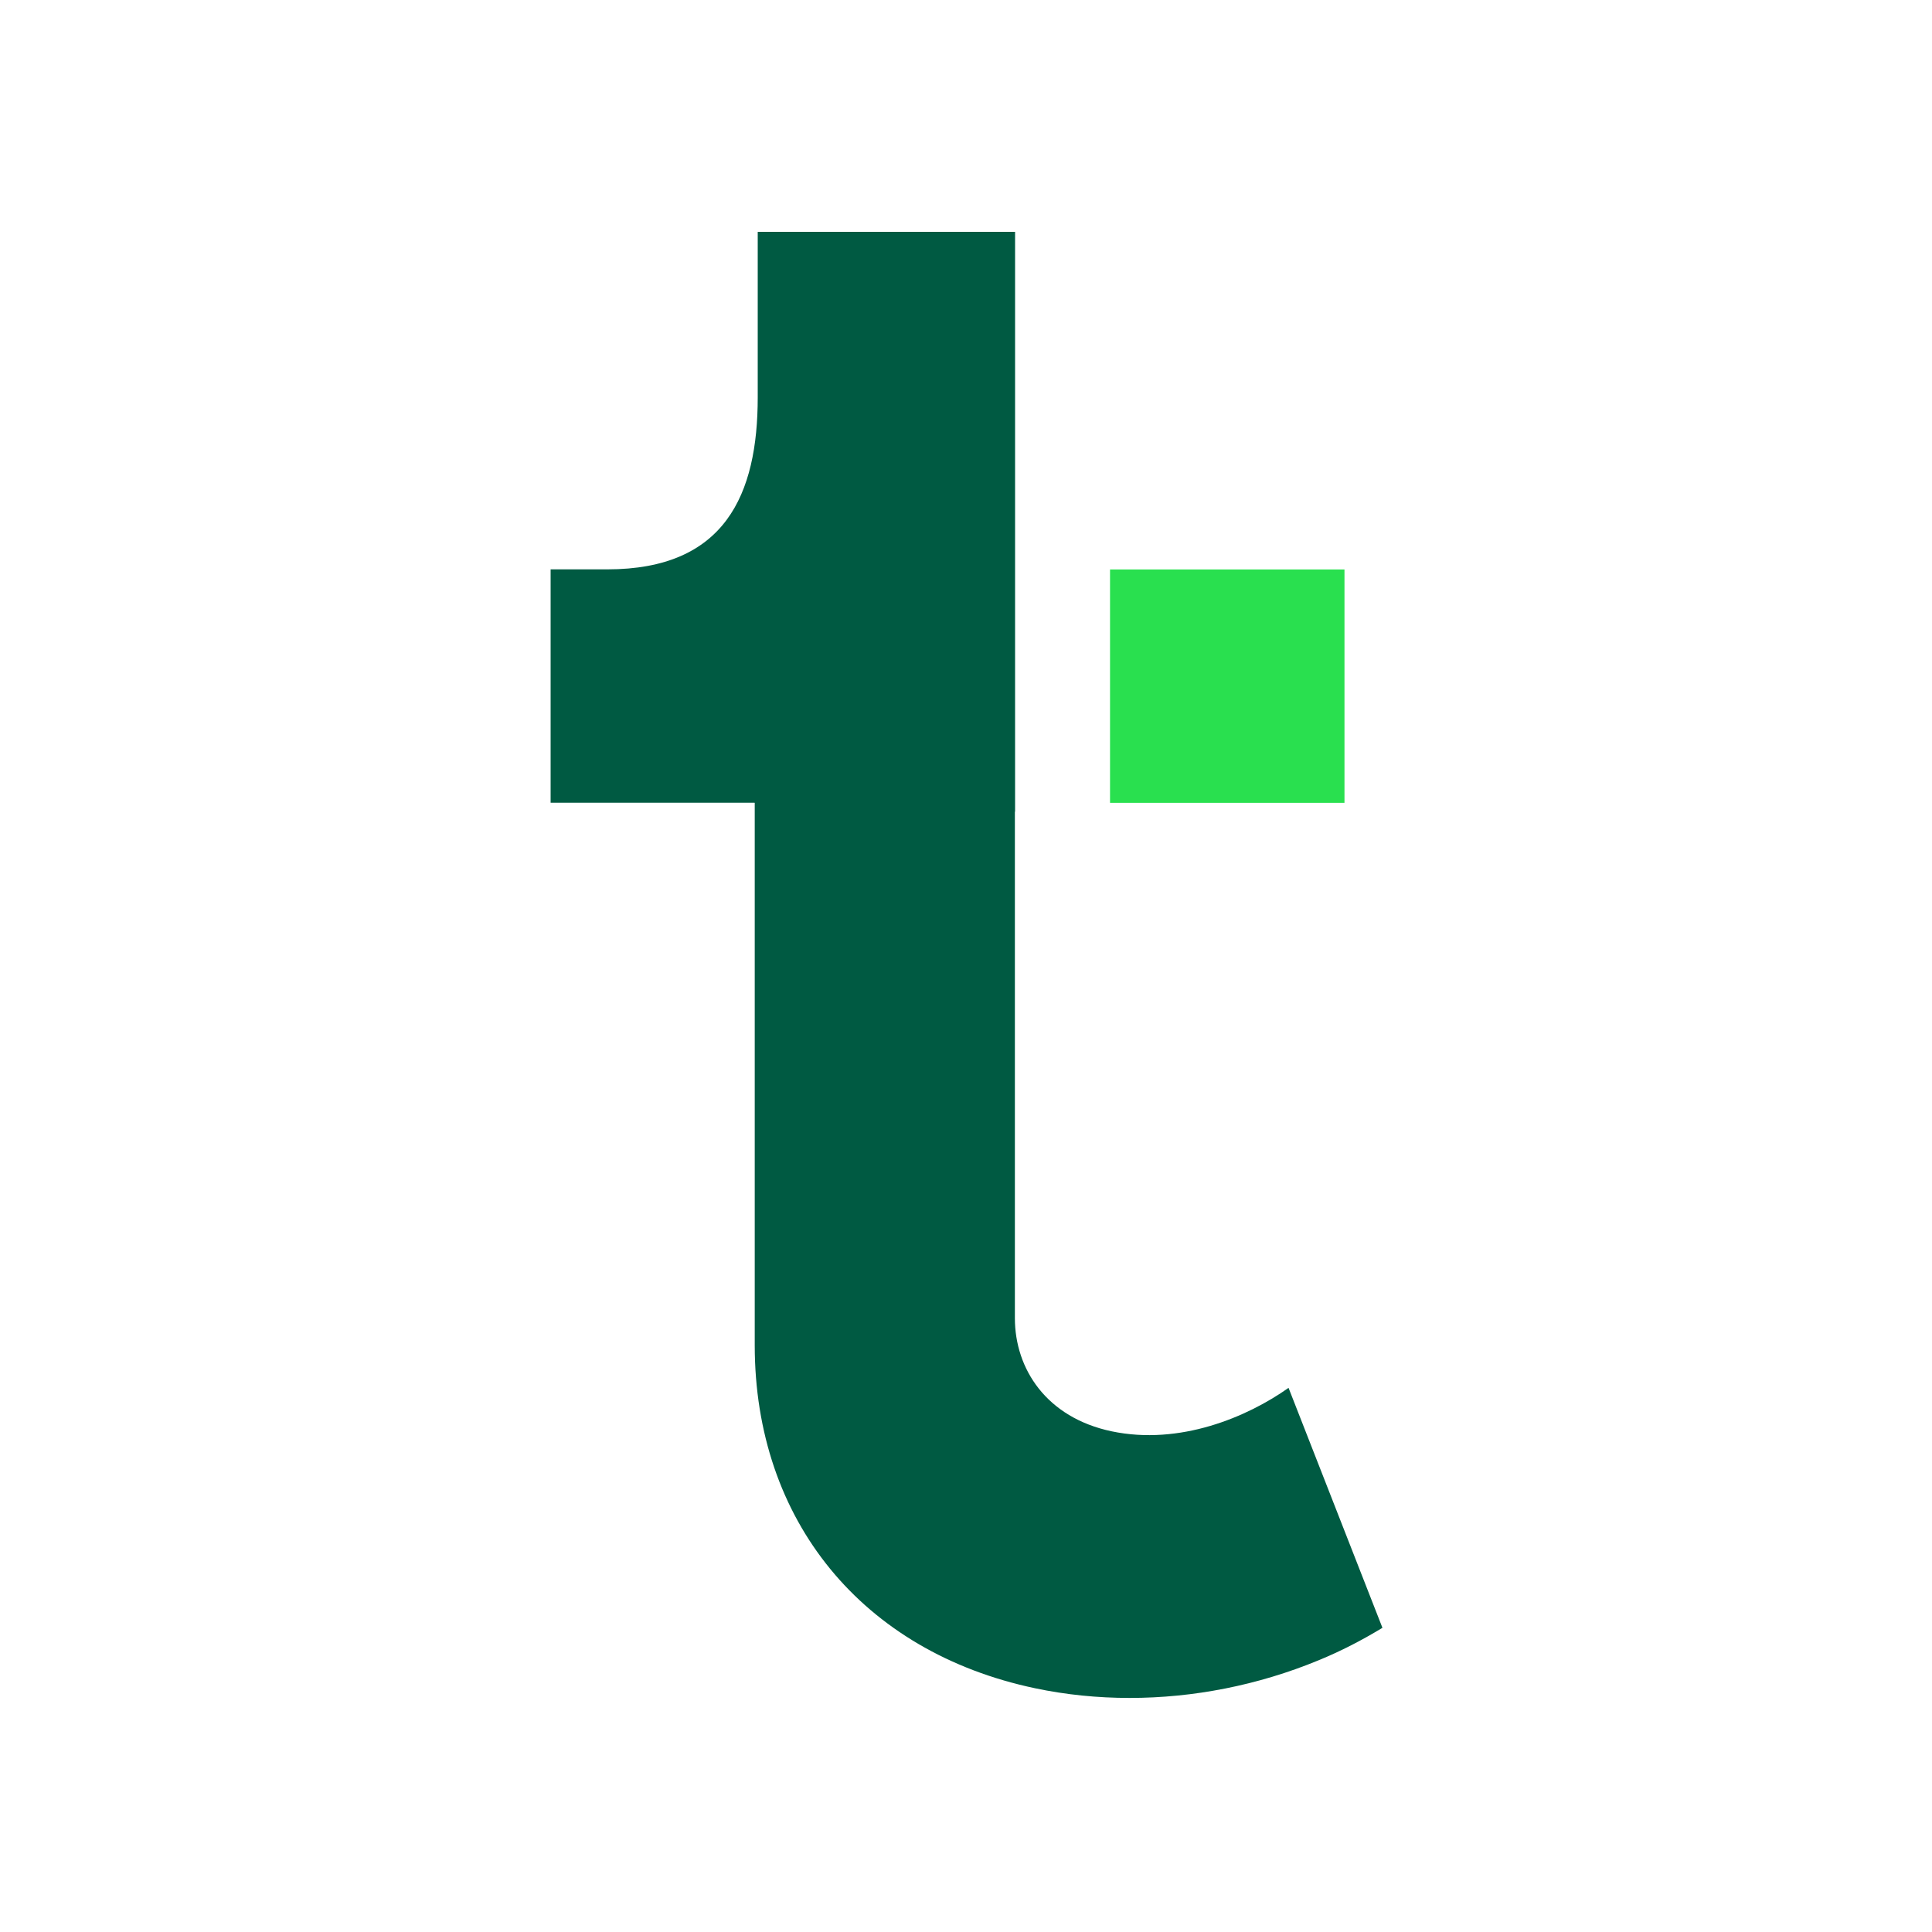 <svg width="60" height="60" viewBox="0 0 60 60" fill="none" xmlns="http://www.w3.org/2000/svg">
<path d="M41.754 17.685H34.473V24.933H41.754V17.685Z" fill="#29E04F"/>
<path d="M40.017 43.101C38.733 44.01 36.639 44.895 34.524 44.451C32.499 44.025 31.518 42.513 31.518 40.935V25.212L31.524 25.203V7.2H23.532V12.336C23.532 15.36 22.518 17.682 18.861 17.682H17.1V24.93H23.433L23.439 24.936V41.778C23.439 47.217 26.778 51.3 32.148 52.431C33.102 52.632 34.089 52.731 35.082 52.731C37.059 52.731 39.069 52.338 40.944 51.564C41.649 51.276 42.309 50.931 42.933 50.553L40.017 43.101Z" fill="#005A42"/>
</svg>
